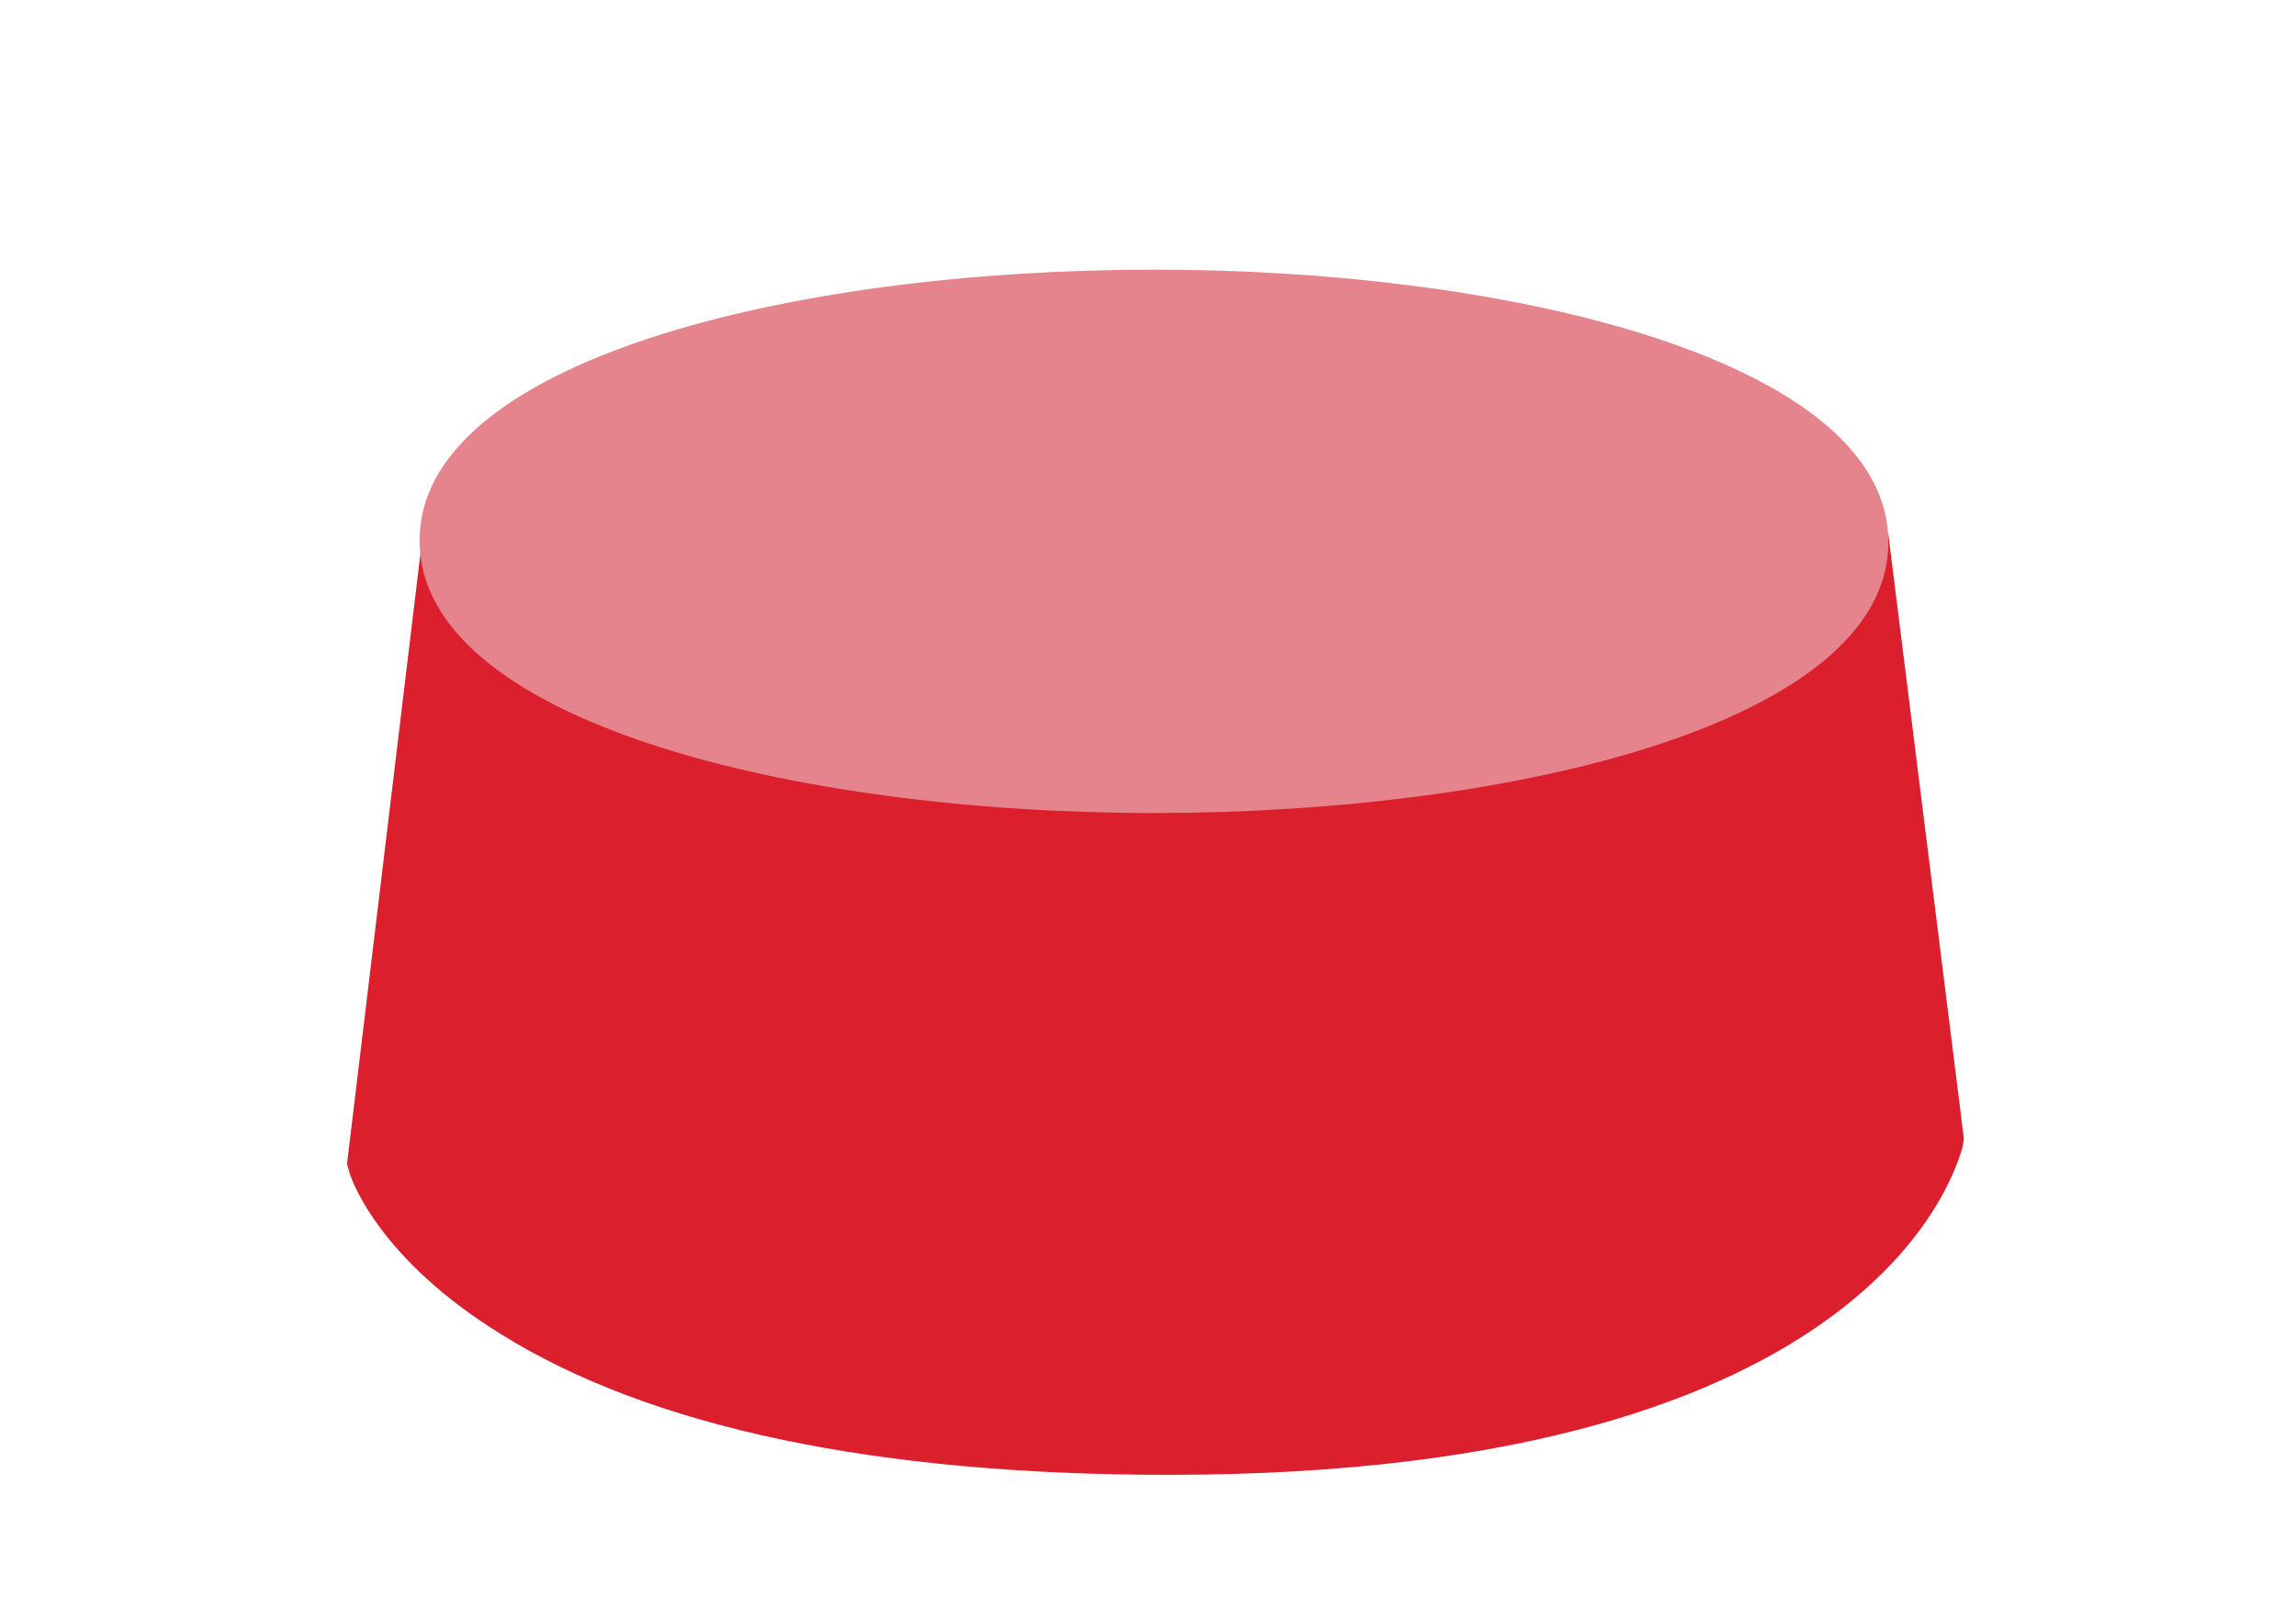 <?xml version="1.0" encoding="utf-8"?>
<!-- Generator: Adobe Illustrator 16.0.0, SVG Export Plug-In . SVG Version: 6.00 Build 0)  -->
<!DOCTYPE svg PUBLIC "-//W3C//DTD SVG 1.1//EN" "http://www.w3.org/Graphics/SVG/1.1/DTD/svg11.dtd">
<svg version="1.1" xmlns="http://www.w3.org/2000/svg" xmlns:xlink="http://www.w3.org/1999/xlink" x="0px" y="0px"
	 width="575.72px" height="403.24px" viewBox="22.027 177.02 575.72 403.24" enable-background="new 22.027 177.02 575.72 403.24"
	 xml:space="preserve">
<g id="Layer_1" display="none">
	<path display="inline" fill="#452675" d="M313.559,444.773c0,0-30.665,95.882,90.268,110.134
		c120.932,14.254,111.43-21.161,114.021-55.281v-12.525c0,0,28.506,6.91,31.961-10.798c3.455-17.707,3.455-17.707,3.455-17.707
		l27.21-14.253v-6.91l-35.416,19.003l-6.046,20.3l-17.708-3.455l-10.798-15.549l-11.661,2.159l16.412-15.548l-2.159-79.469h-6.911
		l1.297,74.718l-17.708,9.502c0,0-8.206,27.209-1.296,38.007s-14.253,3.455-14.253,3.455l6.048-29.369v-30.231l-20.301-12.957
		l2.16-11.661l23.754-25.914v-67.376h-9.934l1.296,58.306l-25.914,39.303l12.957,31.962l-1.296,16.411l-17.708-36.712l-6.046-31.96
		l-6.047-63.921l-6.91,1.296l4.751,67.808l1.295,19.004l-20.299-16.412l-27.21-11.661l14.253-39.303c0,0,3.455-27.209,2.159-38.008
		c-1.297-10.797-15.549-85.516-15.549-85.516h-6.047l11.661,85.516l-9.068,45.781l-4.751,35.849l-12.957-13.39l-11.661-38.007
		l-35.416-50.964l-6.91,6.046l35.415,50.964l11.662,45.35c0,0,11.661,20.73,29.801,26.776c18.14,6.047,36.711,11.662,36.711,11.662
		l-2.159,6.046C421.533,435.271,334.722,404.607,313.559,444.773z"/>
	<g display="inline">
		<polygon fill="#DC1F2D" points="358.907,361.849 358.907,304.839 328.243,304.839 351.997,339.39 		"/>
		<path fill="#DC1F2D" d="M312.694,444.773c8.206-15.979,26.776-20.73,46.213-20.73v-29.801c-1.295-2.159-2.159-3.455-2.159-3.455
			l-11.661-45.349l-28.073-40.6H21.595v222.86c0,10.364,8.638,18.57,18.572,18.57h300.169c5.183,0,9.502-2.159,12.957-5.183
			C291.963,510.422,312.694,444.773,312.694,444.773z"/>
		<path fill="#BF1F2D" d="M358.907,528.13V424.042c-19.437,0-38.007,4.751-46.213,20.73c0,0-20.731,65.648,40.599,96.313
			C356.748,538.063,358.907,533.312,358.907,528.13z"/>
		<path fill="#BF1F2D" d="M356.748,390.786c0,0,0.864,1.296,2.159,3.455v-32.393l-6.91-22.458l-24.188-34.552h-11.229l28.073,40.599
			L356.748,390.786z"/>
	</g>
	<path display="inline" fill="#BDABCD" d="M284.621,225.823c0,11.229-9.07,20.299-20.299,20.299s-20.299-9.069-20.299-20.299
		v-12.524H136.48v12.524c0,11.229-9.07,20.299-20.299,20.299s-20.299-9.069-20.299-20.299v-12.524h-52.26
		c-12.093,0-21.595,9.935-21.595,21.595v50.965h336.88v-50.533c0-12.092-9.935-21.595-21.595-21.595h-52.691V225.823z"/>
	<path display="inline" fill="#DC1F2D" d="M101.496,225.823c0,8.207,6.479,14.686,14.685,14.686s14.685-6.479,14.685-14.686v-34.119
		c0-8.206-6.479-14.685-14.685-14.685c-7.774,0-14.685,6.478-14.685,14.685V225.823z"/>
	<path display="inline" fill="#DC1F2D" d="M249.637,225.823c0,8.207,6.479,14.686,14.685,14.686c8.206,0,14.685-6.479,14.685-14.686
		v-34.119c0-8.206-6.479-14.685-14.685-14.685c-8.206,0-14.685,6.478-14.685,14.685V225.823z"/>
	<g display="inline">
		<path fill="#FFFFFF" d="M140.367,466.823c7.342,3.889,23.754,10.799,40.167,10.799c21.163,0,31.96-9.935,31.96-22.892
			c0-17.275-17.276-25.05-34.552-25.05H161.53v-28.938h15.548c13.821,0,30.665-5.184,30.665-19.867
			c0-10.366-8.206-18.141-25.482-18.141c-14.253,0-28.938,6.047-35.848,10.365l-8.206-29.369
			c10.366-6.479,31.097-12.957,53.555-12.957c36.711,0,57.443,19.436,57.443,43.19c0,18.571-10.366,33.256-31.96,40.166v0.432
			c20.731,3.889,37.575,19.437,37.575,42.326c0,30.233-26.777,52.692-70.831,52.692c-22.459,0-41.462-6.047-51.396-12.094
			L140.367,466.823z"/>
	</g>
	<path display="inline" fill="#9C80B4" d="M330.834,441.773c0,0-30.665,95.882,90.267,110.134
		c120.933,14.254,111.432-21.161,114.021-55.281v-12.525c0,0,28.505,6.91,31.961-10.798c3.455-17.707,3.455-17.707,3.455-17.707
		l27.209-14.253v-6.91l-35.415,19.003l-6.047,20.3l-17.708-3.455l-10.797-15.549l-11.661,2.159l16.412-15.548l-2.16-79.469h-6.91
		l1.296,74.718l-17.708,9.502c0,0-8.206,27.209-1.296,38.007s-14.253,3.455-14.253,3.455l6.047-29.369v-30.231l-20.299-12.957
		l2.159-11.661l23.755-25.914v-67.376h-9.502l1.296,58.306l-25.914,39.303l12.957,31.962l-1.296,16.411l-17.708-36.712l-6.047-31.96
		l-6.046-63.921l-6.91,1.296l4.75,67.808l1.296,19.004l-20.299-16.412l-27.21-11.661l14.253-39.303c0,0,3.455-27.209,2.159-38.008
		c-1.296-10.797-15.549-85.516-15.549-85.516h-6.047l11.661,85.516l-9.502,45.781l-4.751,35.849l-12.957-13.39l-11.661-38.007
		l-35.415-50.964l-6.911,6.046l34.984,50.964l11.661,45.35c0,0,11.661,20.73,29.801,26.776
		c18.141,6.047,36.712,11.662,36.712,11.662l-2.16,6.046C438.809,432.271,352.429,401.607,330.834,441.773z"/>
</g>
<g id="Layer_2" display="none">
	<g display="inline">
		<path fill="none" d="M508.775,436.588L508.775,436.588L508.775,436.588z"/>
		<path fill="none" d="M360.635,369.646c3.023,0,6.047-0.432,9.07-0.432c3.887,0,8.205,0,12.092,0.432
			c1.729,0.432,3.455,0.432,5.615,0c-0.863-1.295-0.863-2.59-0.863-4.318c-4.752-0.865-9.502-2.592-14.254-4.752
			c-1.727,0-3.021-0.432-4.318-1.727c-1.295-1.297-3.453-1.297-5.182-2.16c-1.729,0-3.457,0-4.752,0v12.957
			C358.906,369.646,359.77,369.646,360.635,369.646z"/>
		<path fill="none" d="M360.203,513.467c1.727,0,3.455,0,5.182,0c1.297,0,2.592-1.729,4.32-0.434
			c0.432-0.861,2.59-0.432,2.158-2.158s-1.729-0.432-3.023-0.863c-0.432,0-0.863,0-1.727,0c0,0,0,0,0.432,0c0,0,0,0-0.432,0
			c-3.023-0.434-6.047-0.863-9.07-0.863v4.318C358.906,513.035,359.338,513.035,360.203,513.467z"/>
		<path fill="none" d="M397.346,312.636C397.346,312.636,397.346,313.067,397.346,312.636
			C397.346,313.067,397.346,313.067,397.346,312.636L397.346,312.636z"/>
		<path fill="none" d="M441.832,512.172L441.832,512.172L441.832,512.172L441.832,512.172z"/>
		<path fill="#DC1F2D" d="M339.471,503.965c0.434,0.432,0.865,0.863,1.297,0.863l0,0
			C340.336,504.396,339.904,504.396,339.471,503.965z"/>
		<path fill="#DC1F2D" d="M304.057,527.287L304.057,527.287L304.057,527.287z"/>
		<path fill="#DC1F2D" d="M346.383,346.755C346.383,346.755,346.383,347.187,346.383,346.755L346.383,346.755L346.383,346.755
			C346.383,347.187,346.383,347.187,346.383,346.755L346.383,346.755L346.383,346.755z"/>
		<path fill="#DC1F2D" d="M299.305,462.936L299.305,462.936L299.305,462.936z"/>
		<path fill="#DC1F2D" d="M353.293,522.105c-0.434,0-0.865,0-1.297,0c-5.615,1.295-10.797,3.455-16.412,3.887
			c-0.432,0-0.432,0-0.863,0c-3.887,0.432-7.342,1.295-11.229,1.729c-0.434,0.432-0.434,0.432-0.865,0l0,0
			c-5.613,0.863-11.229,0.863-16.844,0.863c-0.863,0-1.729-0.434-1.729-1.729l0,0l0,0l0,0l0,0c-1.295-0.863-2.592,0-4.318-0.432
			c-1.729,0-3.455-0.434-5.184-1.295c-5.182-2.16-10.796-3.889-15.978-6.047c-1.729,0.432-3.455,0.432-5.184,0.861
			c-0.432,0.434-0.864,0.434-1.297,0.865c-0.432,0.432-0.863,1.727-1.727,0.863c-0.865-0.863-0.433-2.16,0.432-3.023
			c1.295-1.295,2.591-2.16,4.318-1.727c0.864-0.434,1.729-0.434,2.592-0.865c0.432-0.863,0.863,0,1.295,0
			c1.729-0.432,2.592-3.023,4.32-3.023h0.432c1.728-0.432,3.455-0.432,5.183,0.865c1.295,0.863,3.021,0.863,4.75,2.158
			c0.863,0.432,1.729,0.865,2.592,1.297s1.729,0.863,2.592,1.295l0,0c2.16,0.434,4.318,1.729,6.479,1.295
			c3.455-2.158,6.91-0.861,10.365,0c2.16,0.434,3.889,0.434,6.047,0.865c1.295,0.432,2.16,0,3.023-0.865
			c0-2.59,1.295-3.887,3.455-3.455c2.16,0,3.887,0,6.047,0l0,0c1.727,0,3.887,0,5.615,0c2.59,0,5.182-0.432,7.771-2.158
			c1.729-0.863,3.889-2.158,6.047-1.729c1.297,0.432,2.594,0.432,3.889,0.863v-4.318c-6.047-0.432-11.662-1.295-17.275-3.455l0,0
			c-3.889-1.295-7.344-2.592-10.799-5.182c-6.045-3.457-11.66-7.775-16.844-12.957c-2.592-2.592-5.184-5.186-6.91-8.641
			c-3.455-3.453-5.184-8.637-6.91-13.389c-2.16-3.455-2.16-7.773-2.592-11.66c-2.158-11.229-1.729-22.025,1.729-32.824
			c0-2.592,1.295-4.752,2.158-7.344c3.023-7.342,5.615-14.252,10.799-19.434c3.887-6.047,8.637-11.23,14.686-14.254
			c3.455-2.592,6.908-3.887,10.797-5.183c2.592-1.295,5.184-2.16,7.773-2.592c1.729-0.863,3.455-1.295,5.615-1.295
			c2.59-0.863,5.182-0.863,7.773-0.863V357.12c-3.889,0-7.773,0-11.662-1.727c-1.729-0.434-3.887-0.865-5.184-2.592
			c-1.295-0.863-2.59-0.863-3.887-0.863c-4.75,1.295-9.07,2.59-13.82,4.318c-1.295,1.729-3.021,0.863-4.318,0
			c-1.729-1.297-3.889-1.297-5.615-1.729c-5.182-0.863-10.365-0.432-15.547,1.295c-3.023,0.865-5.184,0.432-7.775-1.295
			c-3.453-0.863-6.478-1.295-9.5-3.455c-2.16-1.295-1.729-3.023-0.864-5.184c3.022,5.615,7.774,5.615,12.524,6.479
			c3.455-3.021,6.91-2.59,10.797-3.021c1.729-0.434,3.455-0.865,5.184-1.297c2.158-1.727,4.318-1.727,6.479-1.727
			c0.865,0,2.16,0,3.023,0c0.432-1.729,1.297-1.729,2.592-1.729c3.455-0.432,6.479,0.863,9.502,0.863
			c4.318-0.432,8.205-0.432,12.525,0.434c1.295,0.432,2.592-0.434,3.887-0.865l0,0c1.727,0,3.021-0.863,4.75,0.432
			c2.592,0.434,5.184,1.295,7.773,2.16v-46.213H22.027v222.427c0,9.934,8.206,18.57,18.571,18.57h299.306
			c9.934,0,18.57-8.205,18.57-18.57v-1.297C356.316,522.537,355.02,522.537,353.293,522.105z"/>
		<path fill="#452675" d="M523.461,457.752c0-1.297-0.434-2.592-0.865-3.455c-0.432-0.434-0.432-0.863-0.861-0.434
			c-0.432,0.432-0.434,0.865,0,1.297c1.727,3.887,0,7.342-1.297,10.797c-0.432,0.863-1.729,1.297-1.297,2.592
			c-0.432,0-0.861,0.432-1.295,0.432c-1.729,0.434-2.592,2.16-3.455,4.32c-0.863,3.021-1.729,6.479-2.16,9.934
			c-0.863,3.023,0,6.91-1.727,9.934c-0.865,2.158-2.592,3.887-3.023,6.479l0,0l0,0l0,0l0,0l0,0
			c-0.432,0.865-1.297,1.729-1.729,2.592c-1.729,1.295-3.455,2.16-5.182,3.023c-0.865,0.432-2.16,0.432-2.594,1.729l0,0
			c-0.861,0-1.295,0-2.158,0.432l0,0c-1.729-0.432-3.889,0-5.615,0c-1.295-0.863-2.59-1.729-4.318-3.023
			c-3.455-1.295-6.479-3.023-8.205-6.479l0,0c0-0.863-0.434-1.729-0.434-2.158c1.729-4.32,0-8.641-0.863-12.957
			c-0.432-3.455-1.295-6.912-3.887-8.641l-0.434-0.432c-0.432-0.863-0.861-0.432-1.295-0.432c-1.295-1.729-0.863-4.318-2.16-6.479
			c0.434-0.432,0.865-0.432,1.297,0c0.432,1.295,0.863,2.592,1.297,3.887c0.432,0.434,1.295,0.434,0.861,0
			c-0.861-1.295,0.434-3.455-1.295-3.887c-1.729-2.16-3.455-3.887-5.184-6.047l-0.432-0.432c0.432-0.865,0.432-1.729,0.863-2.16
			c1.295-2.16,2.592-3.455,5.184-3.023c0.863,0.434,1.729,0.863,2.158,0c0.865,0,1.729,0,2.594,0c3.887,0,7.771,0.863,11.66,2.592
			c0.432,0,0.863,0,1.297,0c5.613-0.863,11.66-1.729,17.273-2.592c2.592-0.432,5.184-1.295,6.48-4.75
			c0.863-1.729,1.727-3.023,0-4.752c-0.434-0.861-0.434-1.727-1.297-1.727l0,0c-1.729-0.865-3.021-0.434-4.75-0.434h-0.434
			c-1.295,0-3.021,0.434-4.316,0.863l0,0h-0.434L501,444.795c0,0,0.432,0,0.432-0.434c-1.297-0.432-3.023,0.434-4.318-0.432
			c0.432-0.863,0.432-1.729,0-2.158v-0.434l0,0c0.863-1.729,1.729-1.295,3.021-1.295c1.297,0,2.592,0.432,3.889-0.434l0,0
			c2.592,0,5.184,0.434,7.773-0.863c2.592-1.295,3.023-4.75,0.863-6.91c-0.432-2.158-1.729-2.592-3.023-2.592
			c-4.316-1.295-8.637-1.727-12.957-1.727c-1.295-0.434-2.59-0.865-3.887-1.729c-4.318-2.592-9.502,0-13.82-3.455
			c-0.432-0.432-1.729,0-2.592,0c-1.295,0-2.592,1.729-3.455,1.295c-1.727-0.863-2.592,0-3.455,1.297
			c-0.863,0-2.16-0.434-2.592-1.297c-0.432-1.295-0.863-2.592-1.727-3.455c-0.863-2.158-2.16-3.887-3.455-5.613c0,0,0,0,0-0.434
			c1.727,0,3.021-1.727,3.887-3.453l0,0c1.295-0.865,2.592-2.16,2.592-4.32c0.432-1.295,0.863-2.158,0.432-3.455
			c-0.863-2.158-0.432-3.887,0-5.615c0.432-3.021,0.863-6.045,0.863-9.5c0-1.729-0.432-3.455,0-5.184
			c0.434-1.729,0-2.592-0.863-3.889c0-0.432-0.432-0.861-0.432-1.295c0.432-1.729,0.863-3.022,1.295-4.751
			c1.297-2.158,2.592-4.75,3.455-6.91l0.434-0.432c1.727-0.432,2.592-1.729,3.887-2.59l0,0c0.432-0.434,0.432-0.865,0.863-1.297
			c0.432-0.863,0.863-1.729,1.729-3.023c0.432,0,0.863,0,1.295,0l0,0c3.887,0.432,7.775,0.865,11.23,0.865
			c0.861,0,2.158,0,2.59,1.295l0,0c0,1.729,0.865,2.592,1.729,3.455c0.863,1.297,2.16,2.592,3.455,3.457l0,0
			c2.16,2.59,4.318,5.182,6.047,8.636c2.16,3.889,4.318,7.342,6.479,10.797l0,0c0.865,1.729,1.297,3.023,2.16,4.752
			c0.432,1.297,0.863,2.158,0.863,3.455c0.863,2.592,1.295,5.615-0.863,7.773c-1.295,0.432-3.023,0-3.889,1.729
			c-0.432,0.863-1.727,1.295-0.861,2.592c0.432,0.863,1.295-0.434,2.158-0.434c0.432,0,0.432-0.432,0.863-0.863l0,0
			c0.863-0.432,1.295-0.863,2.16-0.863c2.158-2.158,3.023-4.318,3.023-7.773c0-3.887-0.434-7.773-1.297-11.662
			c-0.434-5.182-2.16-9.068-5.184-12.091c-1.727-2.16-3.455-4.32-5.184-6.48c-2.592-3.021-3.887-6.91-6.047-9.934
			c-0.863-1.729-2.592-2.59-4.318-3.023c0-1.727-0.432-3.887-1.729-4.318c-0.861-0.432-2.592-0.863-3.455,0.863l0,0
			c-1.727,0.434-3.887,1.297-5.613,1.729c-0.863,0-1.729,0-2.16,0.432c-0.863,0.865-1.729,0-2.59,0.434
			c-2.16,1.295-3.889,0.863-6.047-0.434c-3.023-1.727-3.889-0.863-3.889,3.023c0,0.432,0,0.865,0,1.297
			c0,2.16-1.729,3.023-2.592,4.318c-1.727,2.16-3.455,4.318-3.455,7.773c0,2.16,0,4.75,0,6.911
			c-0.432,1.295-0.432,2.158-1.727,3.021c-1.729,1.297-1.729,3.023-0.865,5.184c0.432,1.729,0.865,3.023,1.297,4.752l0,0
			c0,0.863,0,1.295,0.432,2.158c0,1.729,0,3.455,0,5.184s0,3.023-2.158,2.592c-0.865,0-1.729,0-1.729,1.729
			c-0.432,1.729-0.432,3.455-0.865,5.184c-0.861,0.861-1.295,3.453-3.455,2.158c-1.727-3.023-4.316-5.184-6.908-6.91
			c-1.297-1.729-2.594-2.592-3.889-3.889c-0.432-0.432-1.727-0.863-0.863-2.158c1.729-1.729,2.158-4.752,3.455-6.91l0,0
			c0.434-1.729,0.434-3.023-0.863-4.318c0-0.432,0.432-1.295,0.432-1.729c2.592-5.613,1.297-10.796,0-16.411
			c-0.432-0.863,0-2.592-1.295-3.455c-0.863-3.455-0.863-6.91-2.16-9.934c0-1.729-0.432-3.455-0.432-5.184c0-1.295,0-2.16,0-3.455
			c0-1.729,0.432-3.889-1.295-4.75c0-0.865,0.432-2.16,0.432-3.023l0.432-0.432c1.297-1.729,1.297-4.32,1.297-6.479
			c0-3.023,0-6.047,0.432-9.07l0,0c0-0.432,0.432-0.432,0.432-0.863l0,0c1.729-2.16,2.16-5.615,4.752-6.91
			c3.021-2.16,6.479-3.023,9.5-4.32c2.594-0.863,4.752-3.455,5.184-7.342c0-1.727,0-3.021-1.295-4.318
			c-0.434-0.432-0.863-0.863-1.295-0.432c-0.865,0.863,0,1.295,0.432,1.729c1.295,1.727,0.432,2.59-0.863,2.59
			c-1.729,0.432-3.889,0.863-6.047,0.863c-3.023,0-5.184,1.729-6.91,3.889c-1.727,2.158-3.455,4.318-4.752,6.91l0,0
			c-1.295,1.295-3.455-0.434-3.887,2.592c-0.863,2.158-0.863,4.318-0.863,6.479c-0.432,2.158-0.863,4.318-0.863,6.91
			c-0.434,1.729-0.434,3.023-0.434,4.75c0,1.729,0,3.023-1.727,3.455c-1.297,0.432-1.297,1.729-0.863,3.023
			c0.432,0.863,0.432,2.158,0.863,3.023c1.727,4.318,2.158,9.502,4.318,13.82c0,0.865,0.432,1.729,0.432,2.16
			c-0.432,0.432-0.432,0.865-0.863,1.295c-2.592,1.729-2.592,2.16-1.729,6.047c0,0.432,0.434,0.865,0.434,1.297
			c1.727,4.318,3.021,9.067,4.318,13.388c0,0.432,0,0.863,0,1.297c-0.434,1.295-0.434,3.021-1.729,3.021
			c-1.297-0.432-2.16,0-2.16,1.729c0,2.16-1.295,3.455-1.727,5.615l0,0c-3.887-1.297-7.775-3.023-11.23-6.049
			c0.434-2.158,0-4.75,0-6.908c0.434-1.297,0-2.592-0.863-3.454l0,0c-1.295-1.729-0.863-4.752-2.592-6.047
			c-0.432-1.297-0.863-2.16-0.863-3.457c0-1.295-0.432-2.59-0.863-3.453c-0.432-1.729-0.432-3.455-2.158-4.32l0,0l0,0
			c0,0,0-0.432-0.434-0.432c-0.432-2.158-2.158-2.592-3.023-3.455c-1.295-3.455-3.887-5.184-6.477-6.91h-0.434
			c-1.297-1.729-3.023-2.592-5.184-3.455l0,0c-0.432-1.295-2.158-2.16-0.863-4.32c-1.295,2.16-2.16,1.297-3.455,0
			c-0.432-0.432-0.863-1.295-1.729-1.727c-0.863-1.729-1.729-3.023-2.158-4.752c-1.729-3.887-2.16-7.773-1.297-12.094
			c0.434-1.727,0.434-3.455,0.434-5.182c0-0.432,0-0.432,0-0.865c0-0.863,0.432-1.727,0.432-3.021
			c0.863-1.295,2.158-1.729,3.455-3.023c0.863,0,1.297-0.432,1.729-1.297c2.158-0.863,2.592-4.318,4.75-5.615l0.432-0.432
			c1.297,0,2.16,0,3.455-0.432c2.16-0.432,4.32-3.023,4.752-5.184s-0.432-3.455-1.729-4.75c0.432,4.75-0.432,6.045-3.023,7.342
			c-1.295,0.432-2.158,0.863-3.455,0.432c-0.432-0.432-0.861-0.432-1.295-0.432c-2.592-1.297-5.184,0-7.342,3.023
			c-0.865,0.863-1.729,1.295-2.16,2.158c-3.021,1.297-5.184,3.457-5.615,7.773c-0.432,0.865-0.432,1.729-0.432,3.023
			c-0.863,3.887,0.863,7.342,0,11.229c-2.158,1.729-2.158,5.184,0,8.639c0.432,2.158,1.729,3.887,3.455,5.184
			c0.432,0,0.432,0,0.863,0.432c1.297,1.729,1.729,4.318,3.023,6.479l0.434,0.432c1.295,2.16,2.59,3.889,4.316,5.184
			c0.434,0.432,1.297,1.297,2.16,0.432l0.434,0.432c0.432,2.16,1.727,1.729,3.021,2.16c4.752,1.729,4.752,1.729,5.184,7.344
			c0,0.863,0.432,1.727,0.863,2.158c1.295,3.889,4.318,5.615,6.479,8.207c0-0.432-0.432-0.863-0.432-0.863
			c0,0.432,0.432,0.863,0.432,0.863c0.432,1.297,2.16,1.297,1.297,3.454c-1.297,0.863-2.16,2.592-1.729,4.318
			c0.432,2.16-0.432,2.16-1.729,1.729c-2.158-0.863-4.318-1.297-6.047-2.158c-3.455-1.297-6.91-1.729-9.934-4.32
			c-1.297-2.157-2.592-4.749-4.752-5.612c0,0,0,0-0.432,0.432c0,0,0,0,0.432-0.432c-0.861,0-1.727,0.432-1.295-1.297
			c0-0.432,0.434-0.863,0-0.863c-1.729,0.863-2.592-1.297-3.887-2.16c-0.863-0.432-1.297-0.863-2.16,0c0,0,0,0-0.432,0l0,0
			c0-0.432-0.434-1.295-0.434-1.295c-3.021-1.729-6.045-4.752-9.502-5.615c-2.158-2.592-4.75-3.887-6.91-5.615
			c-0.861-0.863-1.727-1.729-2.59-0.432c-0.434,0.432-0.863,0.432-1.297,0.863l0,0c-2.592-0.863-5.182-2.158-7.773-3.021
			c-1.295-0.434,0-0.865-1.729-1.729v9.5c1.729,0,0.865,0,2.16,0c1.727,0.865,3.455,0.865,5.182,2.16
			c1.297,1.297,2.594,1.729,4.32,1.729c4.75,2.16,9.502,3.887,14.252,4.752c0.432,1.295,0,3.021,0.863,4.318
			c-1.729,0.432-3.887,0-5.613,0c-3.887-0.432-8.207-0.432-12.094-0.432c-3.023,0-6.047,0.432-9.07,0.432c-0.863,0-1.727,0-2.592,0
			v139.071c3.023,0.432,6.047,0.432,9.07,0.863c0,0,0,0,0.432,0c0,0,0,0-0.432,0c0.432,0,0.863,0,1.729,0s2.592-0.863,3.023,0.863
			c0.432,1.295-1.729,1.295-2.16,2.158c-1.295-1.295-2.592,0.434-4.318,0.434s-3.455,0-5.184,0c-0.863,0-1.295,0-2.16-0.434v9.502
			c1.297,0,2.592-0.432,3.457-0.863l0,0c0.863-0.432,1.295-0.432,2.158-0.863c0.432-0.432,1.297-0.432,1.729-0.432
			c3.023-0.434,6.047-1.729,8.637-3.889c1.729-0.861,3.455,0.434,4.752-0.861c2.158-2.16,5.184-3.023,7.773-4.32
			c1.729-0.863,3.887-0.432,4.752-2.592c1.729-0.863,2.59-3.023,4.75-3.887c6.48-3.023,12.525-6.479,19.004-8.639
			c0.432-0.863,1.295-0.863,2.16-0.863c0.863-0.432,1.295,0,1.295,0.863l0,0c-0.432,1.295-0.863,2.592-0.432,3.889
			c0,1.727-0.434,2.592-1.297,3.453c-2.592,2.594-5.184,5.184-7.773,7.775c-0.863,0.863-1.727,1.295-2.592,2.59
			c-0.863,1.73,0,4.32-1.295,5.615c-0.434,0.863-0.863,1.297-1.297,2.16c-0.863,0.863-1.729,2.16-1.729,3.455
			c-1.727,2.592-2.59,5.613-3.021,8.639c-0.434,2.158-1.295,3.887,0,6.045c0.432,1.297,0.863,3.023,1.295,4.32
			c0,0.432,0,0.432,0,0.861c0.434,2.16,0.434,4.752,0.863,6.912c-0.432,3.455,1.297,6.045,2.16,8.639
			c1.295,3.887,3.455,5.613,6.479,6.479c2.16,2.158,4.752,2.59,7.344,2.158l0,0l0,0c0.432,0,0.432-0.432,0.863-0.432
			c1.295,1.297,2.592-0.432,3.887,0.432c0.432,0,0.863,0.432,1.295,0.432c3.023,0.865,3.455,3.457,1.297,6.047
			c0,0.434-0.863,0.434-0.432,1.297c2.59-0.432,3.021-2.592,3.021-5.184c0-3.021-1.727-3.887-3.887-3.887
			c-1.297-0.432-2.16-2.16-3.455-1.729l0,0l0,0c-2.16-1.729-4.752-3.887-6.91-5.613c-0.863-1.297-1.297-3.023-2.592-3.455
			c-0.863-0.434-1.295-1.297-1.295-2.16l0,0c-0.434-3.455-1.297-6.91-1.729-10.365c0.432-3.455,0.432-6.479,0.863-9.934
			c0.432-1.297,1.295-2.592,1.295-4.32c0.863-3.455,1.297-7.342,3.023-10.797c0.432-0.432,0.863-0.863,0.863-1.729
			c0.863,0,1.297-0.432,1.729-1.295c0.863,0,0.863-0.432,1.295-1.297c2.16-1.295,0.865-4.316,2.16-6.045
			c1.295-0.865,1.727-2.592,2.16-4.32c0.432-0.863,0.863-2.158,0.863-3.455l0.432-0.432c0.863-1.295,1.727-1.295,2.592-1.729l0,0
			c1.295-0.432,2.158-1.729,2.158-3.455l0,0c0.865-2.158,1.729-4.75,2.16-7.342c1.729-1.729,3.021-3.023,4.752-4.752
			c2.59-1.295,5.182-2.158,6.91-4.318c0.432,0,0.861,0,0.861,0.434c-1.727,2.59-1.295,6.045-0.861,9.068
			c0.861,3.455,0,6.479-0.865,9.07c0,0.432-0.432,0.863-0.432,0.863c-2.592,3.455-4.75,7.342-4.75,12.525
			c-0.863,4.316-0.434,8.637-0.434,12.957c0,2.158,0.434,3.887,1.297,5.613c0.432,0.863,0.863,1.729,1.295,2.592
			c0.863,3.455,2.592,5.184,4.75,5.184c0.865,0,1.297-0.432,1.729-1.297c0.434-1.295,1.297-0.432,1.729,0
			c0.863,1.729,2.16,2.592,3.455,3.455c5.184,5.615,10.797,6.91,17.275,5.184c3.023-0.432,6.047-0.863,8.639-3.455
			c1.729-0.863,2.16-3.887,4.75-3.887c0.865,0.863,0.434,3.023,1.297,4.318c1.729-2.592,1.729-3.889-0.863-6.479
			c-0.863-1.297-1.729-1.297-3.023-0.865c-1.295,0-2.592,0.434-3.887,1.297l0,0c-2.592,0-5.184,1.297-7.344,2.592
			c-2.158-1.729-4.75-0.863-7.342-1.295l0,0c-2.592-0.434-5.184-1.729-7.342-3.889c-1.297-1.297-1.729-3.023-3.023-3.887l0,0
			c-0.432-1.729-0.863-3.455-1.297-4.752l0,0c-1.295-0.863-2.158-2.158-3.021-3.455l0,0c-1.295-2.592-1.295-5.615-2.16-7.773l0,0
			c0-0.863,0-1.729,0-2.158l0,0l0,0c1.729-0.865,3.889-1.297,4.32-3.889c0.432-4.318,1.727-8.207,3.021-12.094
			c0.863-2.158,1.295-3.887,1.295-6.047c0.434-1.295,0.865-2.158,0.865-3.455c2.158-1.295,1.295-3.021,0.432-4.75
			c-0.432-1.729-0.863-3.023-1.729-3.887c-0.432-1.729,0-2.592,0.865-3.889c0.432-0.432,1.295-0.863,1.727-2.158
			c2.16-0.863,3.887-3.023,5.615-4.752c0.432-0.432,1.295-0.863,1.727-1.729c2.594-2.59,3.455-2.158,4.752,1.729
			c0,0.432,0.432,0.432,0.432,0.863c0,0.863,0,1.729,0.865,2.16c0.432,0.863,1.295,2.158,1.727,3.023
			c1.297,1.295,1.297,3.021,1.297,4.75s0,3.455,0.863,4.752c0.432,0.863,0.432,2.158,0.432,3.455c-0.863,0-2.592-0.434-0.863,1.727
			c0,0.434,0,1.297,0,1.729c0.863,2.592,0.432,5.613,2.592,7.342l0,0l0,0l0.432,0.434c0.432,3.455,2.592,5.184,4.32,7.773
			c0.861,2.16,1.727,4.318,2.59,6.047c2.16,4.318,4.32,4.75,7.775,1.727c0.432,0,0.432,0,0.861,0c3.889,0,7.344,0.434,11.23-0.432
			c1.727,0,3.455,0,5.182,0l0,0l0,0c1.297,0.432,2.16-0.432,3.023-1.727c0.432-1.297,1.297-2.16,2.16-3.023
			c0-0.432,0.432-0.432,0.432-0.863c1.297-0.434,2.16-1.729,3.023-3.023c1.729-2.592,2.158-5.184,2.158-8.205
			c0-2.592,1.297-4.752,0.863-7.775c0.434-1.295,0.865-2.592,0.865-3.887c0.432-0.863,0.861-1.729,0.861-2.16
			c0.434-0.432,0.434-0.863,0.865-1.295c1.729-2.16,1.729-5.184,2.158-8.207l0,0l0,0c0.865-1.727,0.865-3.455,0.865-5.182
			c0.432-0.863,1.727-0.863,2.158-2.16C524.756,462.936,524.324,460.344,523.461,457.752z M508.775,436.588L508.775,436.588
			L508.775,436.588L508.775,436.588z M397.346,312.636L397.346,312.636C397.346,313.067,397.346,313.067,397.346,312.636
			C397.346,313.067,397.346,312.636,397.346,312.636z M441.832,512.172L441.832,512.172L441.832,512.172L441.832,512.172z"/>
		<path fill="#BF1F2D" d="M353.293,512.172c-2.16-0.434-3.889,0.432-6.047,1.727c-2.16,1.729-4.752,2.592-7.775,2.16
			c-1.727,0-3.887,0-5.613,0l0,0c-2.158,0-3.889,0-6.047,0c-2.158-0.432-3.023,0.863-3.455,3.455
			c-0.863,0.863-1.729,1.295-3.023,0.863c-1.727-0.434-3.887-0.434-6.047-0.863c-3.455-0.863-6.91-2.16-10.365,0
			c-2.158,0.432-4.318-0.434-6.479-1.297l0,0c-0.863-0.432-1.729-0.863-2.592-1.295c-0.863-0.434-1.727-0.863-2.592-1.295
			c-1.295-1.297-3.021-1.297-4.75-2.16c-1.729-1.295-3.455-1.295-5.183-0.863h-0.432c-1.729,0-2.592,2.592-4.318,3.023
			c-0.433,0-0.865-1.297-1.296,0c-0.864,0.432-1.728,0.432-2.592,0.861c-1.728-0.432-3.022,0.434-4.319,1.729
			c-0.863,0.865-0.863,1.729-0.432,3.023c0.863,0.863,0.863,0.863,1.295,0.432s0.863-0.432,1.296-0.863
			c1.728-0.432,4.751-1.295,6.479-1.727c5.183,2.158,9.931,3.453,15.117,6.047c1.727,0.432,3.021,1.295,5.182,1.295
			c1.297,0.432,3.023,0,4.318,0.432l0,0l0,0l0,0l0,0l0,0l0,0l0,0c0,1.295,0.865,1.729,1.729,1.729c5.615,0,11.229,0,16.846-0.863
			l0,0c0.432,0,0.432,0,0.861,0c3.889-0.434,7.344-1.297,11.23-1.729c0.432,0,0.432,0,0.863,0
			c5.613-0.863,10.797-2.592,16.412-4.318c0.432,0,0.863,0,1.295,0c1.729,0.432,3.457,0.432,4.752,0.432v-9.934
			C355.883,513.035,354.588,512.604,353.293,512.172z M333.426,516.922h0.432C333.426,516.922,333.426,516.922,333.426,516.922z"/>
		<path fill="#BF1F2D" d="M345.518,345.026L345.518,345.026c-1.295,0.432-2.592,0.865-3.887,0.865
			c-4.318-0.865-7.773-0.865-12.094-0.865c-3.023,0-6.91-0.863-9.934-0.432c-0.863,0-2.158,0-2.592,1.729c-0.863,0-2.16,0-3.021,0
			c-2.16,0-4.32,0-6.48,1.727c-1.727,0.434-3.455,0.865-5.182,1.297c-3.457,0.432-7.344,0-10.799,3.021
			c-5.182-3.021-8.205-2.16-11.228-7.773c-1.729,2.592-2.592,5.184-0.432,6.479c3.022,2.16,6.044,2.592,9.501,3.457
			c2.158,2.158,5.182,2.59,8.205,1.295c4.752-1.295,9.934-2.16,15.117-1.295c2.158,0.432,3.887,0.432,5.613,1.727
			c0.863,0.865,3.455,1.729,4.75,0c4.752-1.295,8.641-2.59,13.391-4.318c1.295,0,2.592,0,3.887,0.865
			c1.729,1.295,3.455,2.158,5.184,2.59c3.887,1.729,7.773,1.729,11.66,1.729v-9.502c-2.59-0.865-4.318-2.16-6.91-2.592
			C350.27,343.731,347.246,345.026,345.518,345.026z M346.383,347.187L346.383,347.187L346.383,347.187
			C346.383,347.187,346.383,346.755,346.383,347.187C346.383,346.755,346.383,346.755,346.383,347.187
			C346.383,346.755,346.383,346.755,346.383,347.187L346.383,347.187z"/>
		<path fill="#BF1F2D" d="M350.27,370.077c-1.729-0.432-3.889,0.434-5.615,1.295c-2.59,0-5.184,1.297-7.773,2.592
			c-3.887,1.297-7.342,2.591-11.229,5.183c-6.047,3.023-11.229,7.773-15.115,14.252c-5.186,5.184-8.207,12.525-11.23,19.867
			c-0.863,2.16-2.158,4.32-2.158,7.344c-3.455,10.797-3.889,22.025-1.729,33.256c0.432,3.887,0.863,8.205,2.592,11.66
			c1.729,5.184,3.455,9.936,6.91,13.391c1.729,3.453,4.318,6.479,6.91,8.639c5.182,5.182,11.229,9.5,17.275,12.957
			c3.455,2.59,6.91,4.316,11.229,5.182l0,0c5.615,2.16,11.662,4.318,17.275,4.752l0.434-140.798
			C355.451,369.646,352.859,369.646,350.27,370.077z M298.01,464.23L298.01,464.23L298.01,464.23L298.01,464.23z M340.336,506.988
			c-0.432-0.432-0.865-0.863-1.297-0.863C339.471,506.123,339.904,506.123,340.336,506.988L340.336,506.988z"/>
	</g>
	<path display="inline" fill="#BDABCD" d="M284.189,225.392c0,11.229-9.069,20.299-20.299,20.299s-20.299-9.07-20.299-20.299
		v-12.525H136.48v12.525c0,11.229-9.07,20.299-20.299,20.299s-20.299-9.07-20.299-20.299v-12.525H44.053
		c-12.093,0-21.595,9.502-21.595,21.596v50.531h335.585v-50.1c0-12.094-9.934-21.596-21.596-21.596H284.62v12.094H284.189
		L284.189,225.392z"/>
	<path display="inline" fill="#DC1F2D" d="M101.496,225.392c0,8.207,6.479,14.686,14.252,14.686c8.206,0,14.685-6.479,14.685-14.686
		v-34.119c0-7.775-6.479-14.253-14.685-14.253c-7.774,0-14.252,6.479-14.252,14.253V225.392z"/>
	<path display="inline" fill="#DC1F2D" d="M249.637,225.392c0,8.207,6.479,14.686,14.685,14.686c7.774,0,14.253-6.479,14.253-14.686
		v-34.119c0-7.775-6.479-14.253-14.253-14.253c-7.774,0-14.685,6.479-14.685,14.253V225.392z"/>
	<g display="inline">
		<path fill="#FFFFFF" d="M194.354,505.26v-41.461h-76.878v-26.348l65.217-105.382h49.668v101.497h20.3v30.232h-20.3v41.461H194.354
			z M194.354,433.566v-38.439c0-10.365,0.432-21.161,0.864-32.392h-0.864c-5.615,11.23-10.365,21.163-16.412,32.392l-22.458,38.008
			l-0.432,0.432H194.354L194.354,433.566z"/>
	</g>
	<path display="inline" fill="#9C80B4" d="M451.766,572.205c0-3.021-1.729-3.887-3.887-3.887c-1.297-0.432-2.16-2.16-3.457-1.729
		l0,0l0,0c-2.158-1.729-4.75-3.887-6.91-5.615c-0.861-1.295-1.295-3.021-2.59-3.455c-0.865-0.432-1.297-1.295-1.297-2.158l0,0
		c-0.432-3.455-1.295-6.91-1.727-10.365c0.432-3.455,0.432-6.479,0.861-9.934c0.434-1.297,1.297-2.592,1.297-4.32
		c0.863-3.455,1.295-7.342,3.023-10.797c0.432-0.432,0.863-0.863,0.863-1.729c0.863,0,1.295-0.432,1.727-1.295
		c0.865,0,0.865-0.434,1.297-1.297l0,0c2.16-1.295,0.863-4.318,2.16-6.047l0,0l0,0c1.295-0.863,1.729-2.592,2.158-4.318
		c0.432-0.863,0.863-2.158,0.863-3.455l0.434-0.432c0.863-1.297,1.727-1.297,2.59-1.729l0,0l0,0c1.297-0.432,2.16-1.729,2.16-3.455
		l0,0c0.863-2.16,1.729-4.75,2.16-7.342c1.727-1.729,3.021-3.023,4.75-4.752c2.592-1.295,5.184-2.158,6.91-4.318
		c0.432,0,0.863,0,0.863,0.432c-1.729,2.594-1.295,6.049-0.863,9.07c0.863,3.455,0,6.479-0.863,9.07
		c0,0.432-0.432,0.863-0.432,0.863c-2.592,3.455-4.752,7.342-4.752,12.523c-0.863,4.32-0.432,8.639-0.432,12.957
		c0,2.16,0.432,3.889,1.295,5.615c0.434,0.863,0.863,1.729,1.297,2.592c0.863,3.455,2.592,5.182,4.75,5.182
		c0.863,0,1.295-0.432,1.729-1.295c0.432-1.295,1.295-0.432,1.729,0c0.863,1.729,2.158,2.592,3.455,3.455
		c5.184,5.615,10.797,6.91,17.275,5.184c3.021-0.432,6.047-0.863,8.639-3.455c1.729-0.863,2.158-3.889,4.75-3.889
		c0.863,0.865,0.434,3.023,1.295,4.32c1.729-2.592,1.729-3.887-0.861-6.48c-0.865-1.295-1.729-1.295-3.023-0.863
		c-1.297,0-2.592,0.434-3.887,1.297l0,0c-2.594,0-5.184,1.295-7.344,2.592c-2.158-1.729-4.752-0.865-7.342-1.297l0,0
		c-2.592-0.432-5.184-1.729-7.344-3.887c-1.295-1.297-1.727-3.023-3.023-3.889l0,0c-0.432-1.727-0.861-3.455-1.295-4.75l0,0
		c-1.295-0.863-2.158-2.16-3.021-3.455l0,0c-1.297-2.592-1.297-5.613-2.16-7.773l0,0c0-0.863,0-1.729,0-2.16l0,0l0,0
		c1.727-0.863,3.887-1.295,4.318-3.887c0.432-4.318,1.729-8.205,3.023-12.094c0.863-2.158,1.295-3.887,1.295-6.047
		c0.434-1.295,0.863-2.16,0.863-3.455c2.16-1.295,1.297-3.021,0.434-4.75l0,0c-0.434-1.729-0.863-3.023-1.729-3.889
		c-0.432-1.727,0-2.59,0.863-3.887c0.432-0.432,1.297-0.863,1.729-2.158c2.158-0.865,3.887-3.023,5.613-4.752
		c0.434-0.434,1.297-0.863,1.729-1.729c2.592-2.592,3.455-2.158,4.75,1.729c0,0.432,0.434,0.432,0.434,0.863
		c0,0.863,0,1.729,0.863,2.16c0.432,0.863,1.297,2.158,1.729,3.021c1.295,1.297,1.295,3.023,1.295,4.752c0,1.727,0,3.455,0.865,4.75
		c0.432,0.865,0.432,2.16,0.432,3.455c-0.865,0-2.592-0.432-0.865,1.729c0,0.434,0,1.295,0,1.729
		c0.865,2.592,0.434,5.615,2.594,7.342l0,0l0,0l0.432,0.432c0.432,3.455,2.592,5.184,4.318,7.775
		c0.863,2.158,1.729,4.318,2.592,6.047c2.16,4.318,4.318,4.75,7.773,1.729c0.432,0,0.432,0,0.863,0c3.887,0,7.342,0.432,11.23-0.434
		l0,0c1.729,0,3.455,0,5.184,0l0,0l0,0c1.295,0.434,2.158-0.432,3.023-1.729c0.432-1.295,1.295-2.158,2.158-3.021
		c0-0.434,0.432-0.434,0.432-0.863c1.297-0.434,2.16-1.729,3.023-3.023c1.729-2.592,2.158-5.184,2.158-8.207
		c0-2.59,1.297-4.75,0.865-7.773c0.432-1.295,0.863-2.592,0.863-3.887c0.432-0.865,0.863-1.729,0.863-2.16
		c0.432-0.432,0.432-0.863,0.863-1.295c1.729-2.16,1.729-5.184,2.16-8.207l0,0l0,0c0.863-1.727,0.863-3.455,0.863-5.182
		c0.432-0.865,1.727-0.865,2.158-2.16c1.729-2.16,1.295-4.752,0.863-7.773c0-1.297-0.432-2.592-0.863-3.455
		c-0.432-0.434-0.432-0.863-0.863-0.434c-0.432,0.432-0.432,0.865,0,1.297c1.729,3.887,0,7.344-1.295,10.797l0,0
		c-0.434,0.863-1.729,1.297-1.297,2.592c-0.432,0-0.863,0.432-1.297,0.432c-1.727,0.434-2.59,2.16-3.455,4.32
		c-0.861,3.021-1.727,6.479-2.158,9.934c-0.863,3.023,0,6.91-1.729,9.934c-0.863,2.16-2.592,3.889-3.023,6.479l0,0l0,0l0,0l0,0l0,0
		c-0.432,0.865-1.295,1.729-1.727,2.592c-1.729,1.297-3.455,2.16-5.184,3.023c-0.863,0.432-2.158,0.432-2.592,1.729l0,0
		c-0.863,0-1.295,0-2.158,0.432l0,0c-1.729-0.432-3.889,0-5.615,0l0,0l0,0c-1.295-0.863-2.592-1.729-4.318-3.023
		c-3.455-1.295-6.479-3.021-8.207-6.479l0,0c0-0.863-0.432-1.729-0.432-2.158c1.729-4.32,0-8.639-0.863-12.957
		c-0.432-3.455-1.297-6.91-3.887-8.639l-0.434-0.434c-0.432-0.863-0.863-0.432-1.295-0.432c-1.297-1.729-0.863-4.318-2.16-6.479
		c0.434-0.432,0.863-0.432,1.297,0c0.432,1.295,0.863,2.592,1.295,3.889c0.432,0.432,1.297,0.432,0.863,0
		c-0.863-1.297,0.434-3.457-1.295-3.889l0,0c-1.729-2.16-3.455-3.887-5.184-6.047l-0.432-0.432c0.432-0.863,0.432-1.729,0.863-2.16
		c1.295-2.158,2.59-3.455,5.184-3.023c0.863,0.434,1.727,0.865,2.158,0c0.863,0,1.729,0,2.592,0c3.887,0,7.773,0.865,11.662,2.594
		c0.432,0,0.863,0,1.295,0c5.613-0.865,11.662-1.729,17.275-2.594c2.592-0.432,5.184-1.295,6.479-4.75
		c0.865-1.729,1.729-3.023,0-4.752c-0.432-0.861-0.432-1.727-1.295-1.727l0,0l0,0c-1.729-0.863-3.023-0.434-4.75-0.434h-0.434
		c-1.295,0-3.021,0.434-4.318,0.863l0,0h-0.432l-0.434,0.434l0.434-0.434c-1.297-0.432-3.023,0.434-4.318-0.432
		c0.432-0.863,0.432-1.729,0-2.158v-0.432l0,0c0.861-1.729,1.727-1.297,3.021-1.297s2.592,0.432,3.889-0.432l0,0
		c2.592,0,5.182,0.432,7.773-0.865c2.59-1.295,3.023-4.75,0.863-6.908c-0.434-2.16-1.729-2.594-3.023-2.594
		c-4.318-1.295-8.639-1.727-12.957-1.727c-1.295-0.434-2.592-0.863-3.887-1.729c-4.318-2.592-9.502,0-13.82-3.455
		c-0.432-0.432-1.729,0-2.592,0c-1.297,0-2.592,1.729-3.455,1.297c-1.729-0.865-2.592,0-3.455,1.295
		c-0.863,0-2.158-0.434-2.592-1.295c-0.432-1.297-0.863-2.594-1.729-3.455c-0.863-2.16-2.158-3.889-3.455-5.615c0,0,0,0,0-0.432
		c1.729,0,3.023-1.729,3.889-3.455l0,0c1.295-0.865,2.59-2.16,2.59-4.32l0,0c0.434-1.295,0.865-2.158,0.434-3.455
		c-0.863-2.158-0.434-3.887,0-5.613c0.432-3.023,0.863-6.047,0.863-9.502c0-1.729-0.432-3.455,0-5.184s0-2.592-0.863-3.887
		c0-0.434-0.434-0.863-0.434-1.297c0.434-1.728,0.865-3.021,1.297-4.749c1.295-2.16,2.592-4.752,3.455-6.91l0.432-0.432
		c1.729-0.432,2.592-1.729,3.889-2.592l0,0l0,0c0.432-0.432,0.432-0.863,0.863-1.295c0.432-0.863,0.863-1.729,1.727-3.023
		c0.434,0,0.865,0,1.297,0l0,0c3.889,0.434,7.773,0.865,11.229,0.865c0.865,0,2.16,0,2.592,1.295l0,0
		c0,1.727,0.863,2.592,1.729,3.455c0.863,1.295,2.158,2.592,3.455,3.455l0,0l0,0c2.158,2.592,4.318,5.184,6.047,8.639
		c2.158,3.886,4.318,7.341,6.479,10.796l0,0l0,0c0.863,1.729,1.295,3.023,2.16,4.752c0.432,1.295,0.863,2.158,0.863,3.453
		c0.863,2.594,1.295,5.615-0.863,7.775c-1.297,0.432-3.023,0-3.889,1.727c-0.432,0.865-1.729,1.297-0.863,2.594
		c0.432,0.861,1.297-0.434,2.16-0.434c0.432,0,0.432-0.432,0.863-0.863l0,0l0,0c0.863-0.432,1.297-0.863,2.158-0.863
		c2.16-2.16,3.023-4.318,3.023-7.773c0-3.889-0.432-7.773-1.295-11.662c-0.434-5.182-2.16-9.068-5.184-12.093
		c-1.729-2.158-3.455-4.318-5.184-6.479c-2.592-3.021-3.887-6.91-6.047-9.934c-0.863-1.727-2.59-2.59-4.318-3.023
		c0-1.727-0.432-3.887-1.729-4.318c-0.863-0.432-2.592-0.863-3.455,0.865l0,0c-1.729,0.432-3.887,1.295-5.613,1.727
		c-0.865,0-1.729,0-2.16,0.432c-0.863,0.865-1.729,0-2.592,0.434c-2.158,1.295-3.887,0.863-6.047-0.434
		c-3.023-1.727-3.887-0.863-3.887,3.023c0,0.432,0,0.865,0,1.295l0,0c0,2.16-1.729,3.023-2.592,4.32
		c-1.729,2.158-3.455,4.318-3.455,7.773c0,2.16,0,4.752,0,6.91c-0.432,1.296-0.432,2.159-1.729,3.022
		c-1.729,1.295-1.729,3.021-0.863,5.184c0.434,1.729,0.863,3.023,1.295,4.75l0,0c0,0.863,0,1.297,0.434,2.16
		c0,1.729,0,3.455,0,5.184c0,1.727,0,3.021-2.16,2.592c-0.863,0-1.729,0-1.729,1.727c-0.432,1.729-0.432,3.455-0.861,5.184
		c-0.865,0.863-1.297,3.455-3.455,2.16c-1.729-3.023-4.32-5.184-6.912-6.91c-1.295-1.729-2.59-2.594-3.887-3.889
		c-0.432-0.432-1.729-0.863-0.863-2.158c1.729-1.729,2.16-4.752,3.455-6.91l0,0c0.432-1.729,0.432-3.023-0.863-4.318
		c0-0.434,0.432-1.297,0.432-1.729c2.592-5.615,1.297-10.798,0-16.413c-0.432-0.863,0-2.59-1.295-3.453
		c-0.863-3.457-0.863-6.912-2.16-9.936l0,0l0,0c0-1.727-0.432-3.455-0.432-5.182c0-1.297,0-2.16,0-3.455
		c0-1.729,0.432-3.887-1.297-4.752c0-0.863,0.432-2.16,0.432-3.023l0.434-0.432c1.297-1.729,1.297-4.318,1.297-6.479
		c0-3.023,0-6.047,0.432-9.07l0,0c0-0.432,0.432-0.432,0.432-0.863l0,0c1.729-2.16,2.158-5.615,4.752-6.912
		c3.021-2.158,6.479-3.021,9.502-4.318c2.59-0.863,4.75-3.455,5.182-7.342c0-1.729,0-3.023-1.295-4.318
		c-0.432-0.434-0.863-0.865-1.297-0.434c-0.863,0.865,0,1.297,0.432,1.729c1.297,1.729,0.434,2.592-0.861,2.592
		c-1.729,0.432-3.889,0.865-6.047,0.865c-3.023,0-5.184,1.727-6.91,3.887c-1.729,2.16-3.455,4.318-4.752,6.91l0,0
		c-1.295,1.295-3.455-0.432-3.887,2.592c-0.863,2.16-0.863,4.318-0.863,6.479c-0.434,2.16-0.863,4.318-0.863,6.91
		c-0.432,1.729-0.432,3.023-0.432,4.75c0,1.729,0,3.023-1.73,3.455c-1.295,0.434-1.295,1.729-0.863,3.023
		c0.434,0.865,0.434,2.16,0.863,3.023c1.73,4.318,2.16,9.5,4.32,13.82c0,0.865,0.432,1.729,0.432,2.16
		c-0.432,0.432-0.432,0.863-0.863,1.295c-2.592,1.729-2.592,2.16-1.729,6.047c0,0.432,0.432,0.863,0.432,1.295
		c1.729,4.32,3.023,9.07,4.32,13.39c0,0.432,0,0.863,0,1.295c-0.434,1.297-0.434,3.023-1.729,3.023c-1.297-0.432-2.16,0-2.16,1.729
		c0,2.158-1.297,3.455-1.729,5.613l0,0c-3.887-1.295-7.773-3.023-11.229-6.045c0.434-2.16,0-4.752,0-6.912l0,0
		c0.434-1.295,0-2.591-0.863-3.454l0,0c-1.295-1.729-0.863-4.75-2.592-6.047c-0.432-1.295-0.863-2.158-0.863-3.453
		c0-1.297-0.432-2.592-0.863-3.455c-0.432-1.729-0.432-3.457-2.16-4.32l0,0l0,0c0,0,0-0.432-0.432-0.432
		c-0.432-2.16-2.16-2.592-3.023-3.455c-1.295-3.455-3.887-5.184-6.479-6.91l0,0l0,0h-0.432l0,0l0,0
		c-1.297-1.729-3.023-2.592-5.184-3.455l0,0c-0.432-1.297-2.16-2.16-0.863-4.32c-1.297,2.16-2.158,1.295-3.455,0
		c-0.432-0.432-0.863-1.295-1.729-1.727c-0.863-1.729-1.727-3.023-2.16-4.75c-1.727-3.889-2.158-7.775-1.295-12.094
		c0.434-1.729,0.434-3.455,0.434-5.184c0-0.432,0-0.432,0-0.863c0-0.863,0.432-1.729,0.432-3.023
		c0.863-1.295,2.158-1.729,3.455-3.023c0.863,0,1.295-0.432,1.727-1.295c2.16-0.863,2.592-4.318,4.752-5.615l0.434-0.432
		c1.295,0,2.158,0,3.455-0.432c2.158-0.432,4.316-3.023,4.75-5.184c0.432-2.158-0.434-3.455-1.729-4.75
		c0.434,4.75-0.432,6.047-3.021,7.342c-1.297,0.434-2.16,0.865-3.455,0.434c-0.434-0.434-0.865-0.434-1.297-0.434
		c-2.592-1.295-5.184,0-7.344,3.023c-0.861,0.865-1.727,1.297-2.158,2.16l0,0c-3.023,1.295-5.184,3.455-5.615,7.773
		c-0.432,0.865-0.432,1.729-0.432,3.023c-0.863,3.887,0.863,7.342,0,11.23c-2.158,1.727-2.158,5.182,0,8.637
		c0.432,2.16,1.729,3.887,3.455,5.184c0.434,0,0.434,0,0.863,0.432c1.297,1.729,1.729,4.318,3.023,6.479l0.432,0.432
		c1.297,2.16,2.592,3.889,4.32,5.184c0.432,0.432,1.295,1.295,2.158,0.432l0.432,0.434c0.432,2.158,1.729,1.727,3.023,2.158
		c4.75,1.729,4.75,1.729,5.184,7.344c0,0.863,0.432,1.727,0.863,2.16c1.295,3.887,4.318,5.613,6.479,8.205
		c0-0.432-0.432-0.863-0.432-0.863c0,0.432,0.432,0.432,0.432,0.863c0.432,1.295,2.16,1.295,1.295,3.457
		c-1.295,0.86-2.158,2.589-1.727,4.315c0.432,2.16-0.434,2.16-1.729,1.729c-2.16-0.863-4.318-1.295-6.047-2.158
		c-3.455-1.297-6.91-1.729-9.934-4.319c-1.295-2.158-2.592-4.75-4.75-5.613c0,0,0,0-0.434,0.432c0,0,0,0,0.434-0.432
		c-0.865,0-1.729,0.432-1.297-1.297c0-0.432,0.432-0.863,0-0.863c-1.729,0.863-2.592-1.295-3.889-2.158
		c-0.861-0.434-1.295-0.865-2.158,0c0,0,0,0-0.432,0l0,0c0-0.434-0.432-1.297-0.432-1.297c-3.023-1.729-6.047-4.75-9.502-5.615
		c-2.16-2.59-4.752-3.887-6.91-5.615c-0.865-0.863-1.729-1.727-2.592-0.432c-0.434,0.432-0.865,0.432-1.297,0.863l0,0
		c-2.592-0.863-5.184-2.158-7.773-3.021c-3.887-1.729-7.773-3.023-11.662-3.455c-1.727-0.865-3.021,0-4.75-0.432l0,0
		c-1.295,0.432-2.592,0.863-3.887,0.863c-4.32-0.863-8.207-0.432-12.525-0.432c-3.021,0-6.479-1.297-9.502-0.865
		c-0.863,0-2.16,0-2.592,1.729l0,0c-0.863,0-2.158,0-3.023,0l0,0c-2.158,0-4.316,0-6.479,1.729
		c-1.729,0.432-3.455,0.863-5.184,1.295c-3.453,0.434-7.342,0-10.797,3.023c-4.318-0.863-9.502-0.863-12.523-6.479
		c-0.865,2.16-1.297,3.887,0.861,5.184c3.023,2.158,6.049,2.59,9.504,3.455l0,0c2.158,2.158,4.75,2.59,7.773,1.295
		c5.184-1.729,10.365-2.16,15.547-1.295c2.16,0.432,3.889,0.432,5.615,1.727c0.863,0.865,3.023,1.729,4.318,0
		c4.752-1.295,9.07-2.59,13.82-4.318c1.297,0,2.592,0,3.889,0.863c1.727,1.295,3.455,2.16,5.182,2.592
		c5.615,2.16,11.23,1.729,16.846,1.729c1.729,0.863,3.455,0.863,5.184,2.16c1.295,1.295,2.59,1.727,4.318,1.727
		c4.75,2.16,9.5,3.887,14.252,4.752c0.432,1.295,0,3.023,0.863,4.318c-1.727,0.432-3.887,0-5.615,0
		c-3.887-0.432-8.205-0.432-12.092-0.432c-3.023,0-6.047,0.432-9.07,0.432c-3.455,0-6.91-0.432-10.365,0.865
		c-1.729-0.434-3.887,0.432-5.613,1.295c-2.592,0-5.184,1.295-7.775,2.591c-3.887,1.295-7.342,2.59-10.797,5.184
		c-6.047,3.021-10.797,7.773-14.686,14.252c-5.184,5.184-8.205,12.523-10.797,19.436c-0.863,2.16-2.16,4.318-2.16,7.342l0,0
		c-3.455,10.799-3.887,21.596-1.729,32.824c0.434,3.889,0.865,8.207,2.594,11.662c1.727,5.182,3.455,9.934,6.91,13.389
		c1.727,3.455,4.318,6.479,6.908,8.639c5.184,5.184,10.799,9.502,16.846,12.957c3.455,2.592,6.91,4.318,10.797,5.184l0,0
		c8.639,3.455,17.709,3.455,26.346,4.75c0,0,0,0,0.432,0c0,0,0,0-0.432,0c0.432,0,0.865,0,1.729,0s2.592-0.863,3.023,0.863
		c0.432,1.297-1.729,1.297-2.16,2.16c-1.295-1.297-2.592,0.432-4.318,0.432s-3.455,0-5.184,0c-2.158,0-4.318-0.432-6.047-0.863
		c-2.158-0.432-3.887,0.432-6.045,1.729c-2.16,1.727-4.752,2.592-7.775,2.158c-1.727,0-3.887,0-5.613,0l0,0c-2.16,0-3.889,0-6.047,0
		c-2.16-0.432-3.023,0.863-3.455,3.455c-0.863,0.863-1.729,1.297-3.023,0.863c-1.727-0.432-3.887-0.432-6.047-0.863
		c-3.455-0.863-6.91-2.16-10.365,0c-2.16,0.434-4.318-0.432-6.479-1.295l0,0c-0.863-0.432-1.729-0.865-2.592-1.297
		s-1.729-0.863-2.592-1.295c-1.295-1.295-3.021-1.295-4.75-2.16c-1.729-1.295-3.455-1.295-5.184-0.863h-0.432
		c-1.729,0-2.592,2.592-4.318,3.023c-0.434,0-0.865-1.295-1.297,0c-0.863,0.432-1.729,0.432-2.592,0.863l0,0
		c-1.729-0.432-3.023,0.432-4.318,1.729c-0.863,0.863-0.863,1.729-0.432,3.023c0.863,0.861,1.295-0.434,1.727-0.865
		c0.434-0.432,0.865-0.432,1.297-0.863c1.729-0.432,3.455-0.432,5.184-0.863c5.184,2.16,10.797,3.889,15.979,6.047
		c1.729,0.432,3.023,1.297,5.184,1.297c1.297,0.432,3.023,0,4.318,0.432l0,0l0,0l0,0l0,0l0,0l0,0l0,0
		c0,1.295,0.863,1.729,1.729,1.729c5.613,0,11.229,0,16.844-0.863l0,0c0.434,0,0.434,0,0.865,0
		c3.887-0.434,7.342-1.297,11.229-1.729c0.432,0,0.432,0,0.863,0c5.615-0.863,10.797-2.592,16.412-3.889c0.432,0,0.863,0,1.295,0
		c3.023,0.865,5.615,0.434,8.639-0.432l0,0c0.863-0.432,1.295-0.432,2.16-0.863c0.432-0.432,1.295-0.432,1.727-0.432
		c3.023-0.434,6.047-1.729,8.639-3.889c1.729-0.863,3.455,0.434,4.752-0.863c2.158-2.158,5.182-3.023,7.773-4.318
		c1.729-0.863,3.887-0.432,4.75-2.592c1.729-0.863,2.592-3.023,4.75-3.887c6.48-3.023,12.525-6.479,19.004-8.639
		c0.434-0.863,1.297-0.863,2.16-0.863c0.863-0.432,1.295,0,1.295,0.863l0,0c-0.432,1.295-0.861,2.592-0.432,3.887
		c0,1.729-0.432,2.592-1.295,3.455c-2.592,2.592-5.184,5.184-7.775,7.775l0,0c-0.861,0.863-1.727,1.295-2.59,2.59
		c-0.865,1.729,0,4.32-1.297,5.615c-0.432,0.863-0.863,1.295-1.295,2.16c-0.863,0.861-1.729,2.158-1.729,3.455
		c-1.729,2.592-2.592,5.613-3.023,8.637c-0.432,2.16-1.295,3.889,0,6.047c0.434,1.297,0.865,3.023,1.297,4.32
		c0,0.432,0,0.432,0,0.861c0.432,2.16,0.432,4.752,0.863,6.91c-0.434,3.457,1.295,6.047,2.16,8.641
		c1.295,3.887,3.453,5.613,6.479,6.479c2.158,2.158,4.75,2.59,7.342,2.158l0,0l0,0c0.434,0,0.434-0.432,0.863-0.432
		c1.297,1.297,2.592-0.434,3.887,0.432c0.434,0,0.865,0.432,1.297,0.432c3.023,0.865,3.455,3.455,1.295,6.047
		c0,0.434-0.863,0.434-0.432,1.297C451.334,576.955,451.766,574.797,451.766,572.205z M421.965,312.636L421.965,312.636
		C421.965,313.067,421.965,313.067,421.965,312.636C421.965,313.067,421.965,312.636,421.965,312.636z M370.568,347.187
		L370.568,347.187L370.568,347.187C370.568,347.187,370.568,346.755,370.568,347.187
		C370.568,346.755,370.568,346.755,370.568,347.187C370.568,346.755,370.568,346.755,370.568,347.187L370.568,347.187z
		 M533.395,436.588L533.395,436.588L533.395,436.588L533.395,436.588z M466.449,512.172L466.449,512.172L466.449,512.172
		L466.449,512.172z M323.924,462.936L323.924,462.936L323.924,462.936L323.924,462.936z M364.953,505.26L364.953,505.26
		c-0.432-0.432-0.863-0.863-1.295-0.863C364.521,504.396,364.953,504.396,364.953,505.26z M359.338,516.49c0,0-0.432,0-0.432,0.434
		C358.906,516.49,358.906,516.49,359.338,516.49z"/>
</g>
<g id="Layer_3">
	<g>
		<g>
			<path fill="#DC1F2D" d="M140.228,312.955l-18.562,154.82c0,0,21.905,66.459,193.061,66.459
				c171.157,0,186.01-71.654,186.01-71.654l-18.562-149.253"/>
			<path fill="#DC1F2D" d="M315.098,546.858c-73.512,0-129.945-11.881-167.444-35.27c-30.074-18.566-37.126-37.871-37.871-40.099
				l-0.742-2.6l18.935-157.421l25.989,2.971l-18.193,151.108c5.94,10.025,39.728,55.318,179.698,55.318
				c141.455,0,168.559-50.49,172.643-60.145L469.921,314.44l25.618-3.342l18.935,151.481l-0.372,2.227
				C512.989,467.775,494.795,546.858,315.098,546.858z"/>
		</g>
		<g>
			<ellipse fill="#E5848C" cx="311.385" cy="312.955" rx="171.156" ry="55.32"/>
			<path fill="#E5848C" d="M311.385,380.898c-91.333,0-184.151-23.39-184.151-68.314c0-44.924,92.818-67.942,184.151-67.942
				c91.333,0,184.152,23.39,184.152,68.313C495.537,357.88,402.72,380.898,311.385,380.898z M311.385,270.632
				c-102.101,0-158.162,27.844-158.162,42.323c0,14.48,55.691,42.326,158.162,42.326c102.473,0,158.163-27.846,158.163-42.326
				C469.548,298.476,413.484,270.632,311.385,270.632z"/>
		</g>
	</g>
</g>
</svg>
